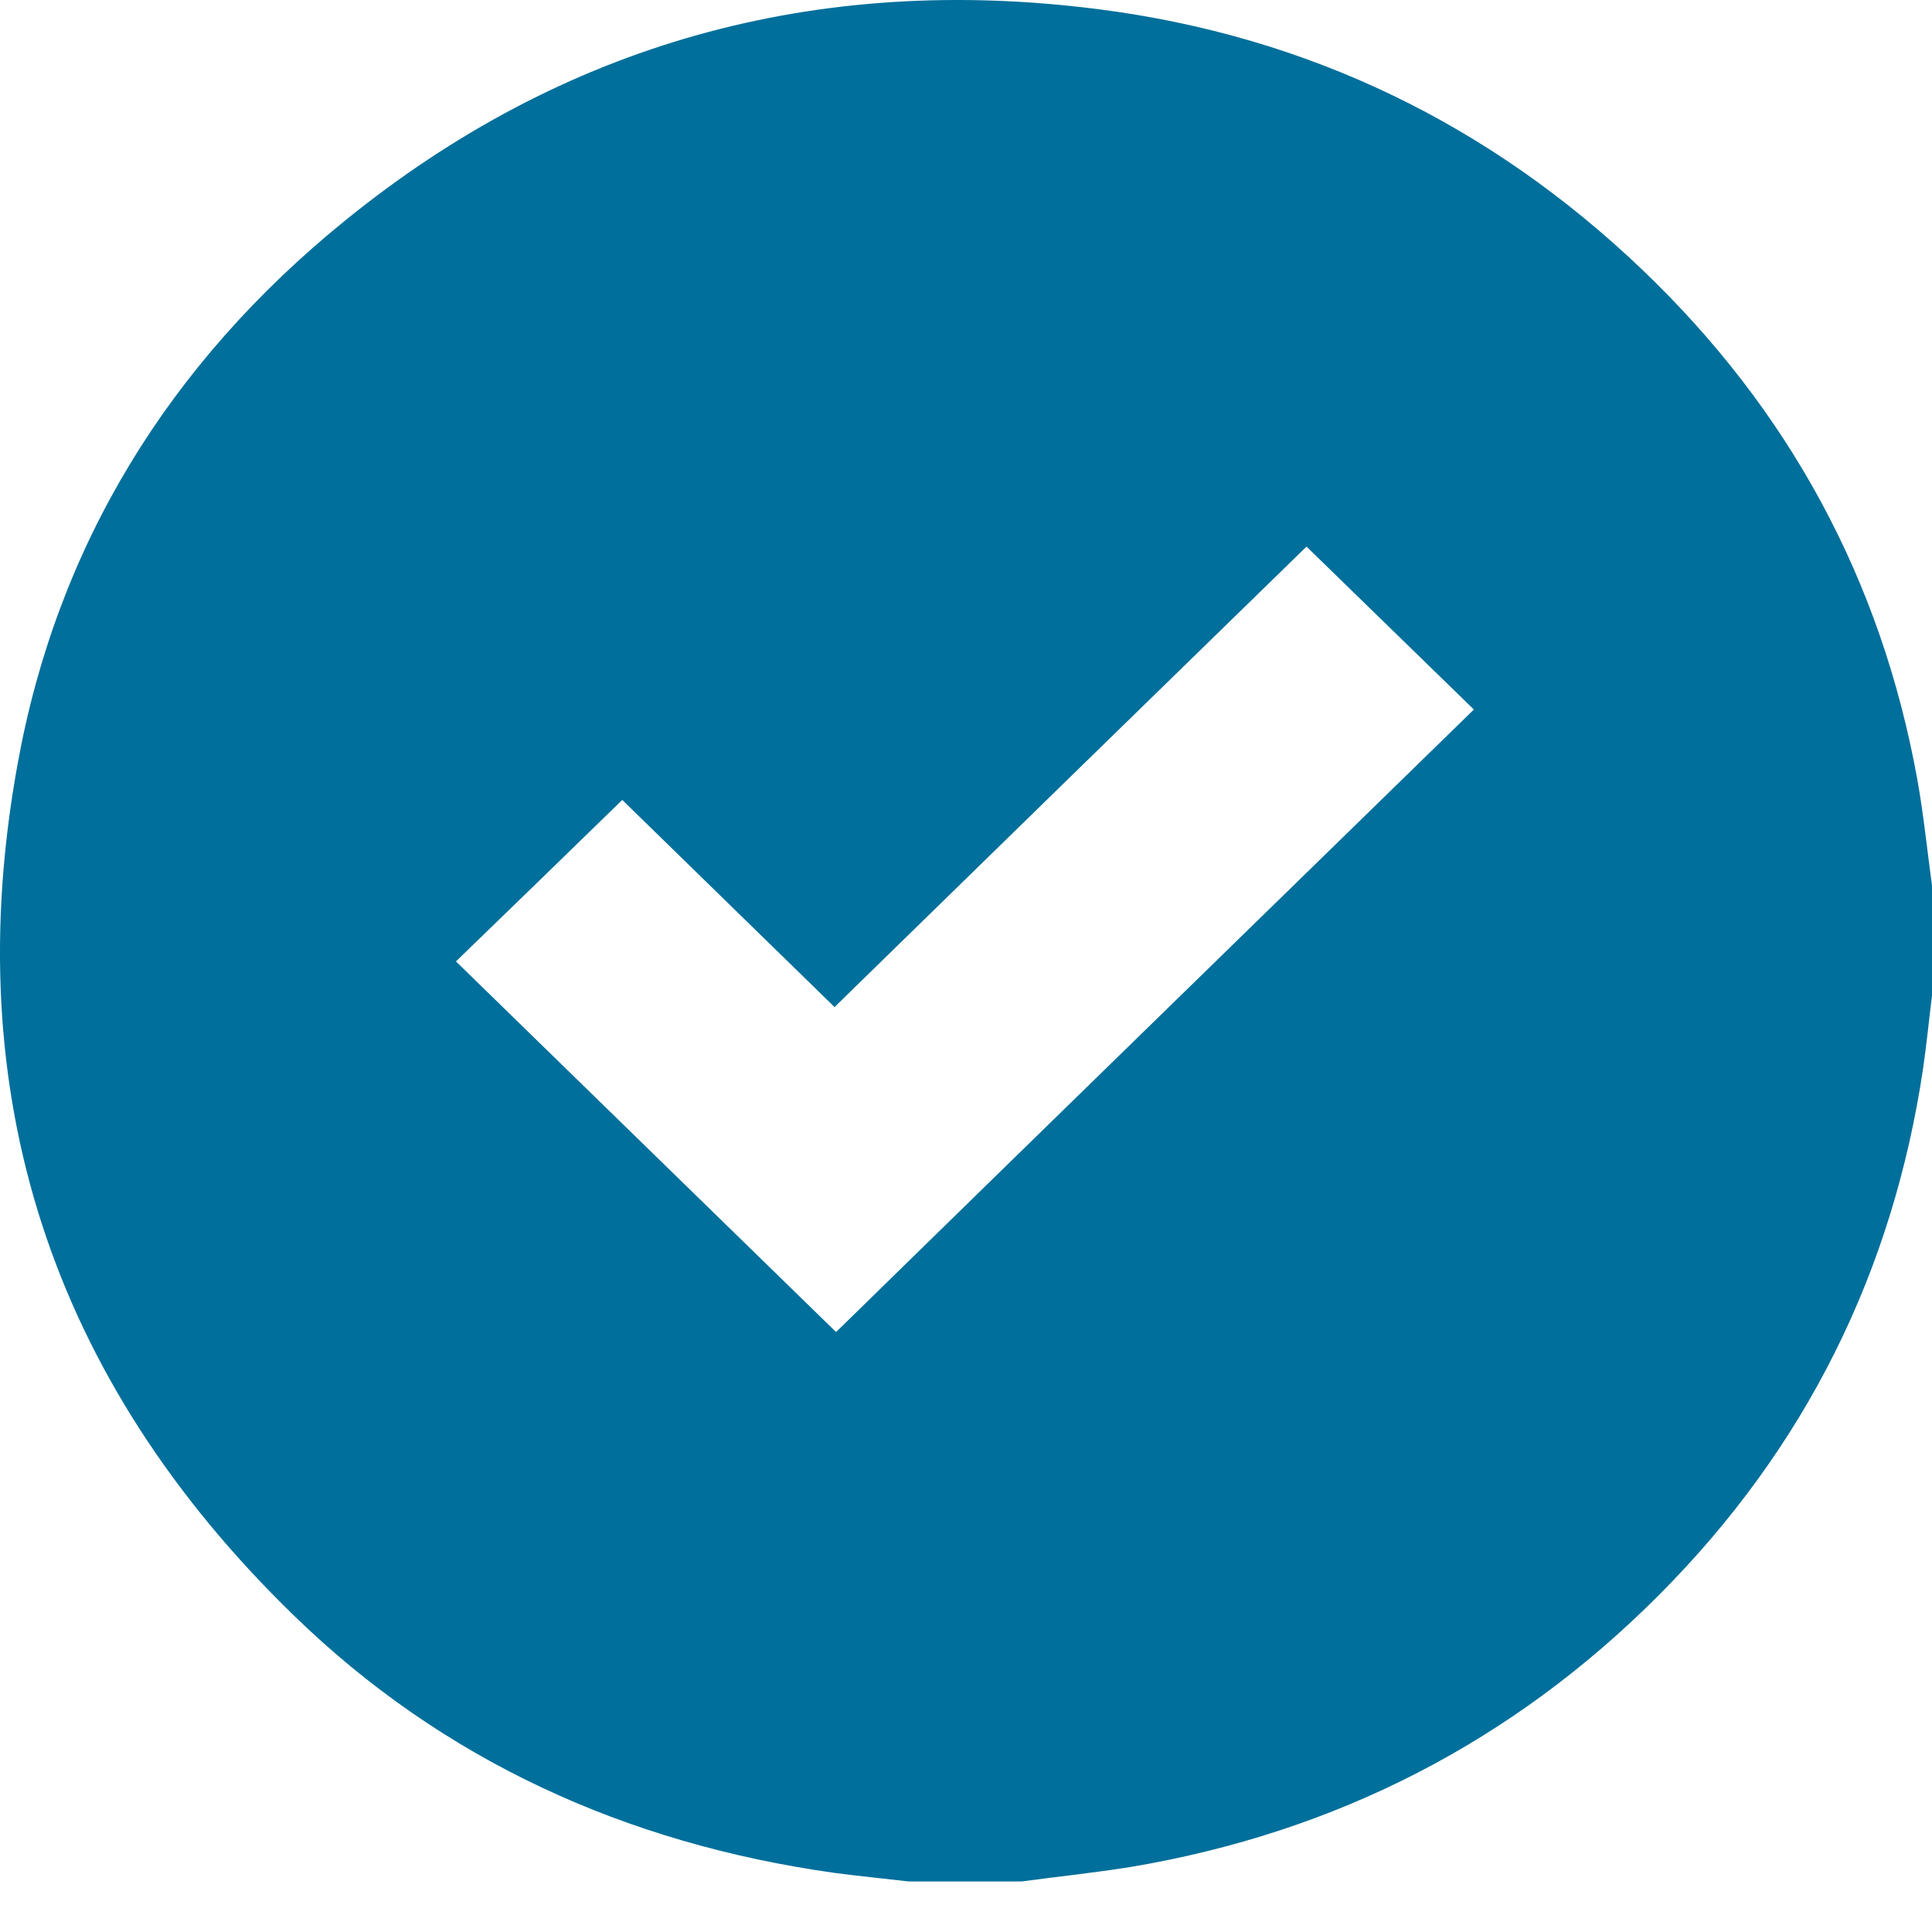 <svg width="24" height="24" viewBox="0 0 24 24" fill="none" xmlns="http://www.w3.org/2000/svg">
<path d="M12.692 23.372C12.226 23.372 11.753 23.372 11.287 23.372C10.981 23.336 10.668 23.306 10.361 23.265C7.773 22.901 5.498 21.867 3.646 20.064C0.629 17.132 -0.524 13.579 0.218 9.495C0.709 6.772 2.101 4.515 4.278 2.747C6.995 0.538 10.14 -0.334 13.642 0.114C16.255 0.448 18.511 1.547 20.394 3.344C22.228 5.094 23.368 7.208 23.816 9.674C23.896 10.116 23.939 10.558 24 11C24 11.454 24 11.913 24 12.367C23.963 12.666 23.933 12.97 23.89 13.269C23.515 15.789 22.436 17.98 20.609 19.813C18.8 21.629 16.604 22.763 14.041 23.193C13.587 23.265 13.139 23.312 12.692 23.372ZM18.309 8.814C17.634 8.157 16.948 7.488 16.23 6.79C14.292 8.677 12.336 10.588 10.367 12.51C9.478 11.645 8.595 10.779 7.73 9.937C7.031 10.617 6.338 11.292 5.664 11.943C7.228 13.466 8.81 15.012 10.386 16.547C13.023 13.967 15.678 11.382 18.309 8.814Z" fill="#006F9B"/>
</svg>
